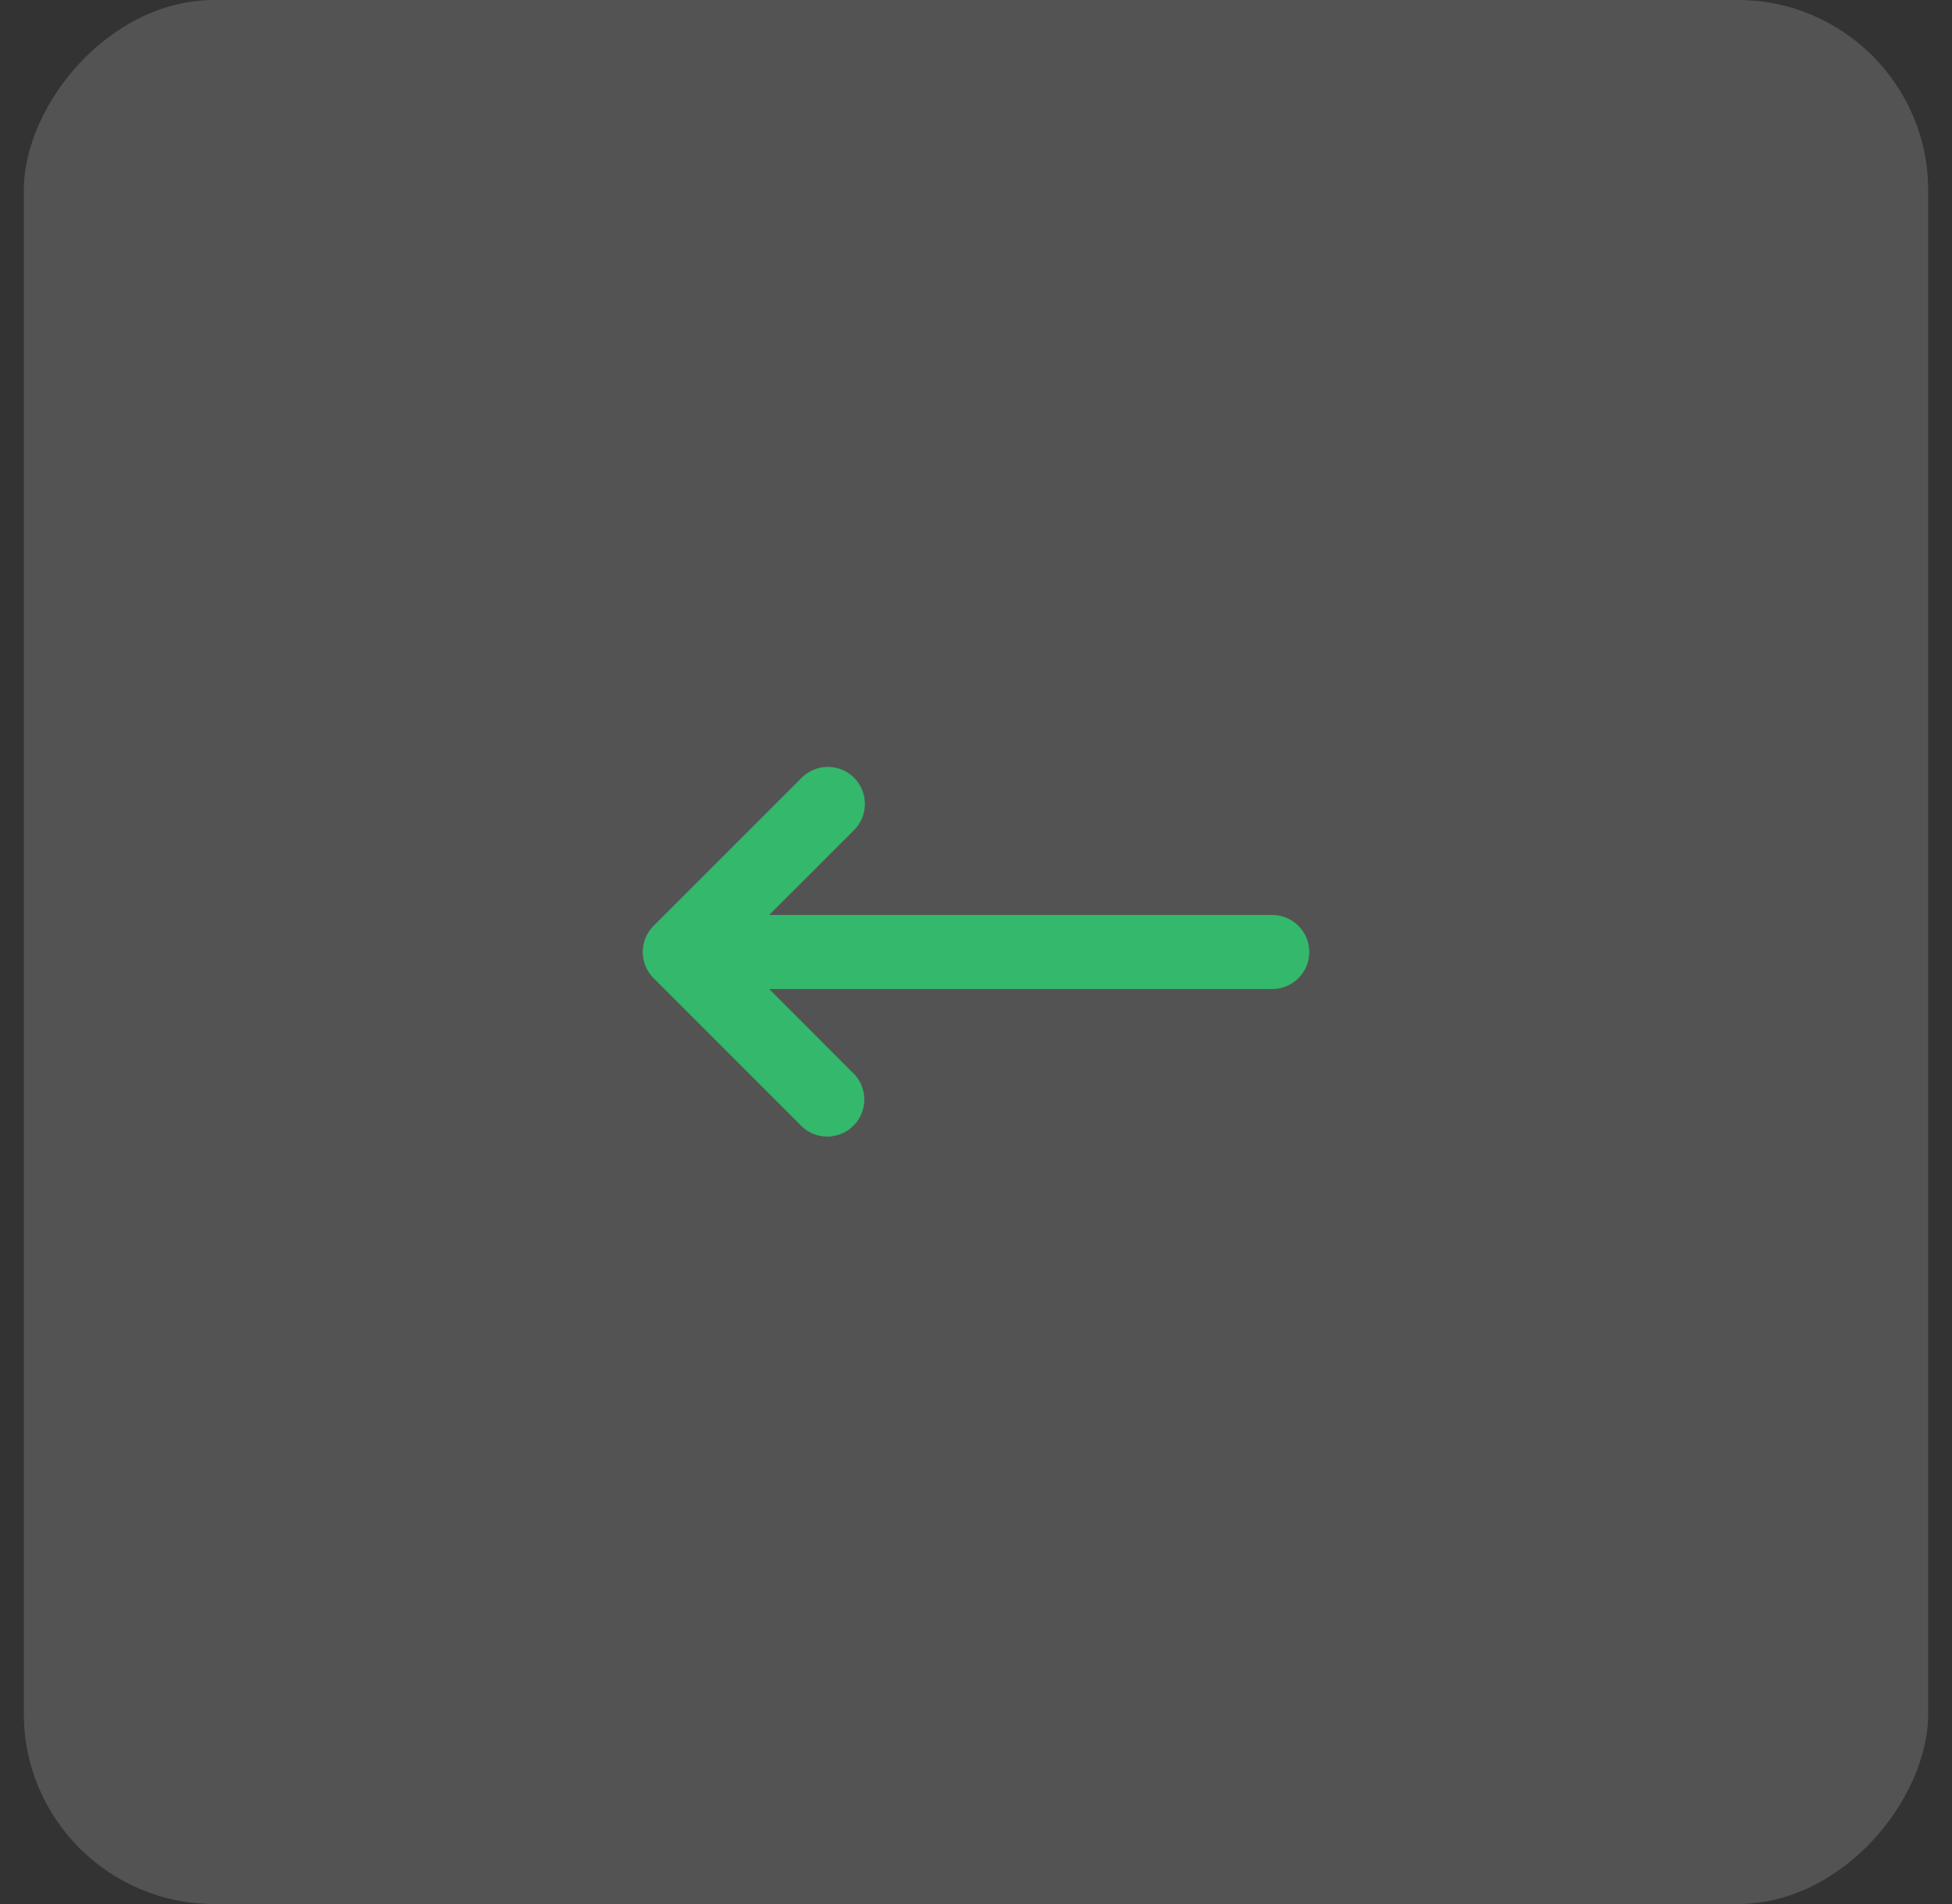 <svg xmlns="http://www.w3.org/2000/svg" fill="none" viewBox="0 0 41 40">
  <rect x="0" y="0" width="41" height="40" fill="#333333" stroke="none"/>
  <rect width="40" height="40" fill="#fff" fill-opacity=".16" rx="4" transform="matrix(-1 0 0 1 40.5 0)"/>
  <path fill="#33B86C" fill-rule="evenodd" d="M17.939 16.339a.78.78 0 0 0-1.1 0l-3.111 3.111a.78.78 0 0 0 0 1.1l3.11 3.111a.778.778 0 0 0 1.1-1.1l-1.782-1.783h10.566a.778.778 0 0 0 0-1.556H16.155l1.784-1.783a.78.78 0 0 0 0-1.1" clip-rule="evenodd"/>
</svg>

